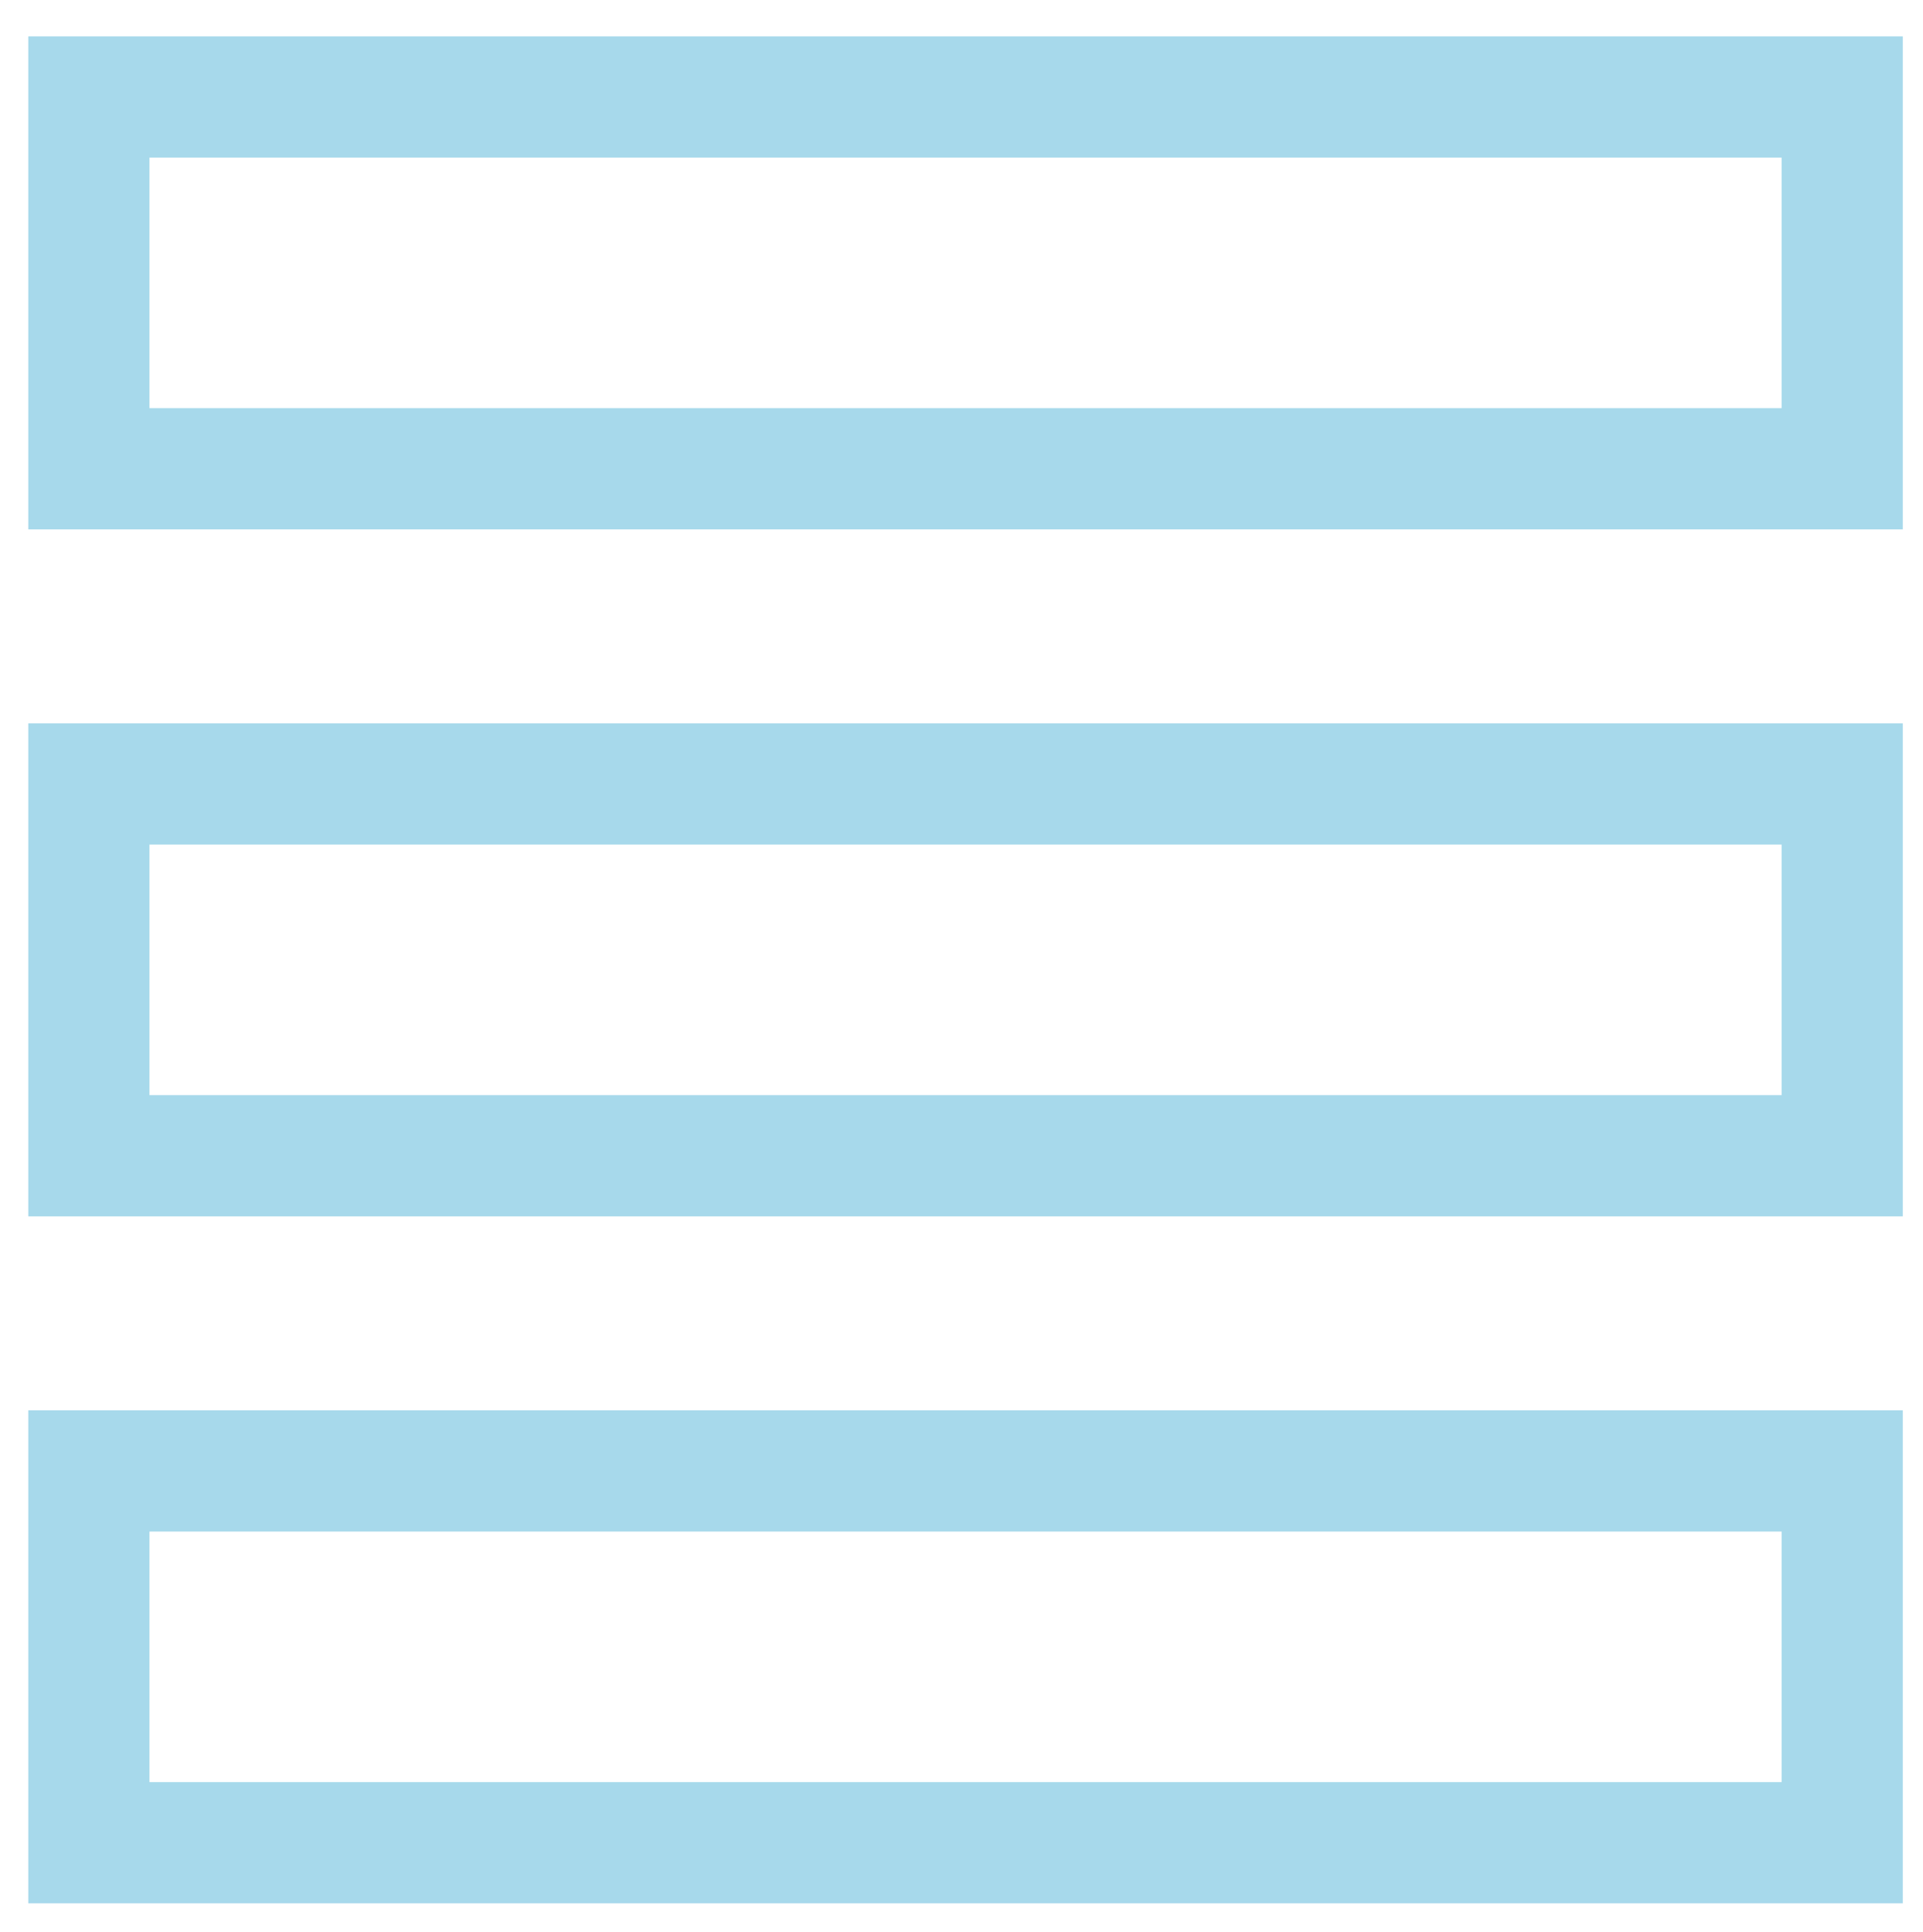 <?xml version="1.0" encoding="utf-8"?>
<!-- Generator: Adobe Illustrator 19.1.0, SVG Export Plug-In . SVG Version: 6.00 Build 0)  -->
<svg version="1.1" id="Layer_1" xmlns="http://www.w3.org/2000/svg" xmlns:xlink="http://www.w3.org/1999/xlink" x="0px" y="0px"
	 viewBox="-15 12.1 23.8 23.9" style="enable-background:new -15 12.1 23.8 23.9;" xml:space="preserve">
<style type="text/css">
	.st0{fill:none;stroke:#A7D9EB;stroke-width:1.5;}
</style>
<rect x="-13.9" y="13.3" class="st0" width="21.7" height="4.6"/>
<rect x="-13.9" y="21.8" class="st0" width="21.7" height="4.6"/>
<rect x="-13.9" y="30.3" class="st0" width="21.7" height="4.6"/>
</svg>
